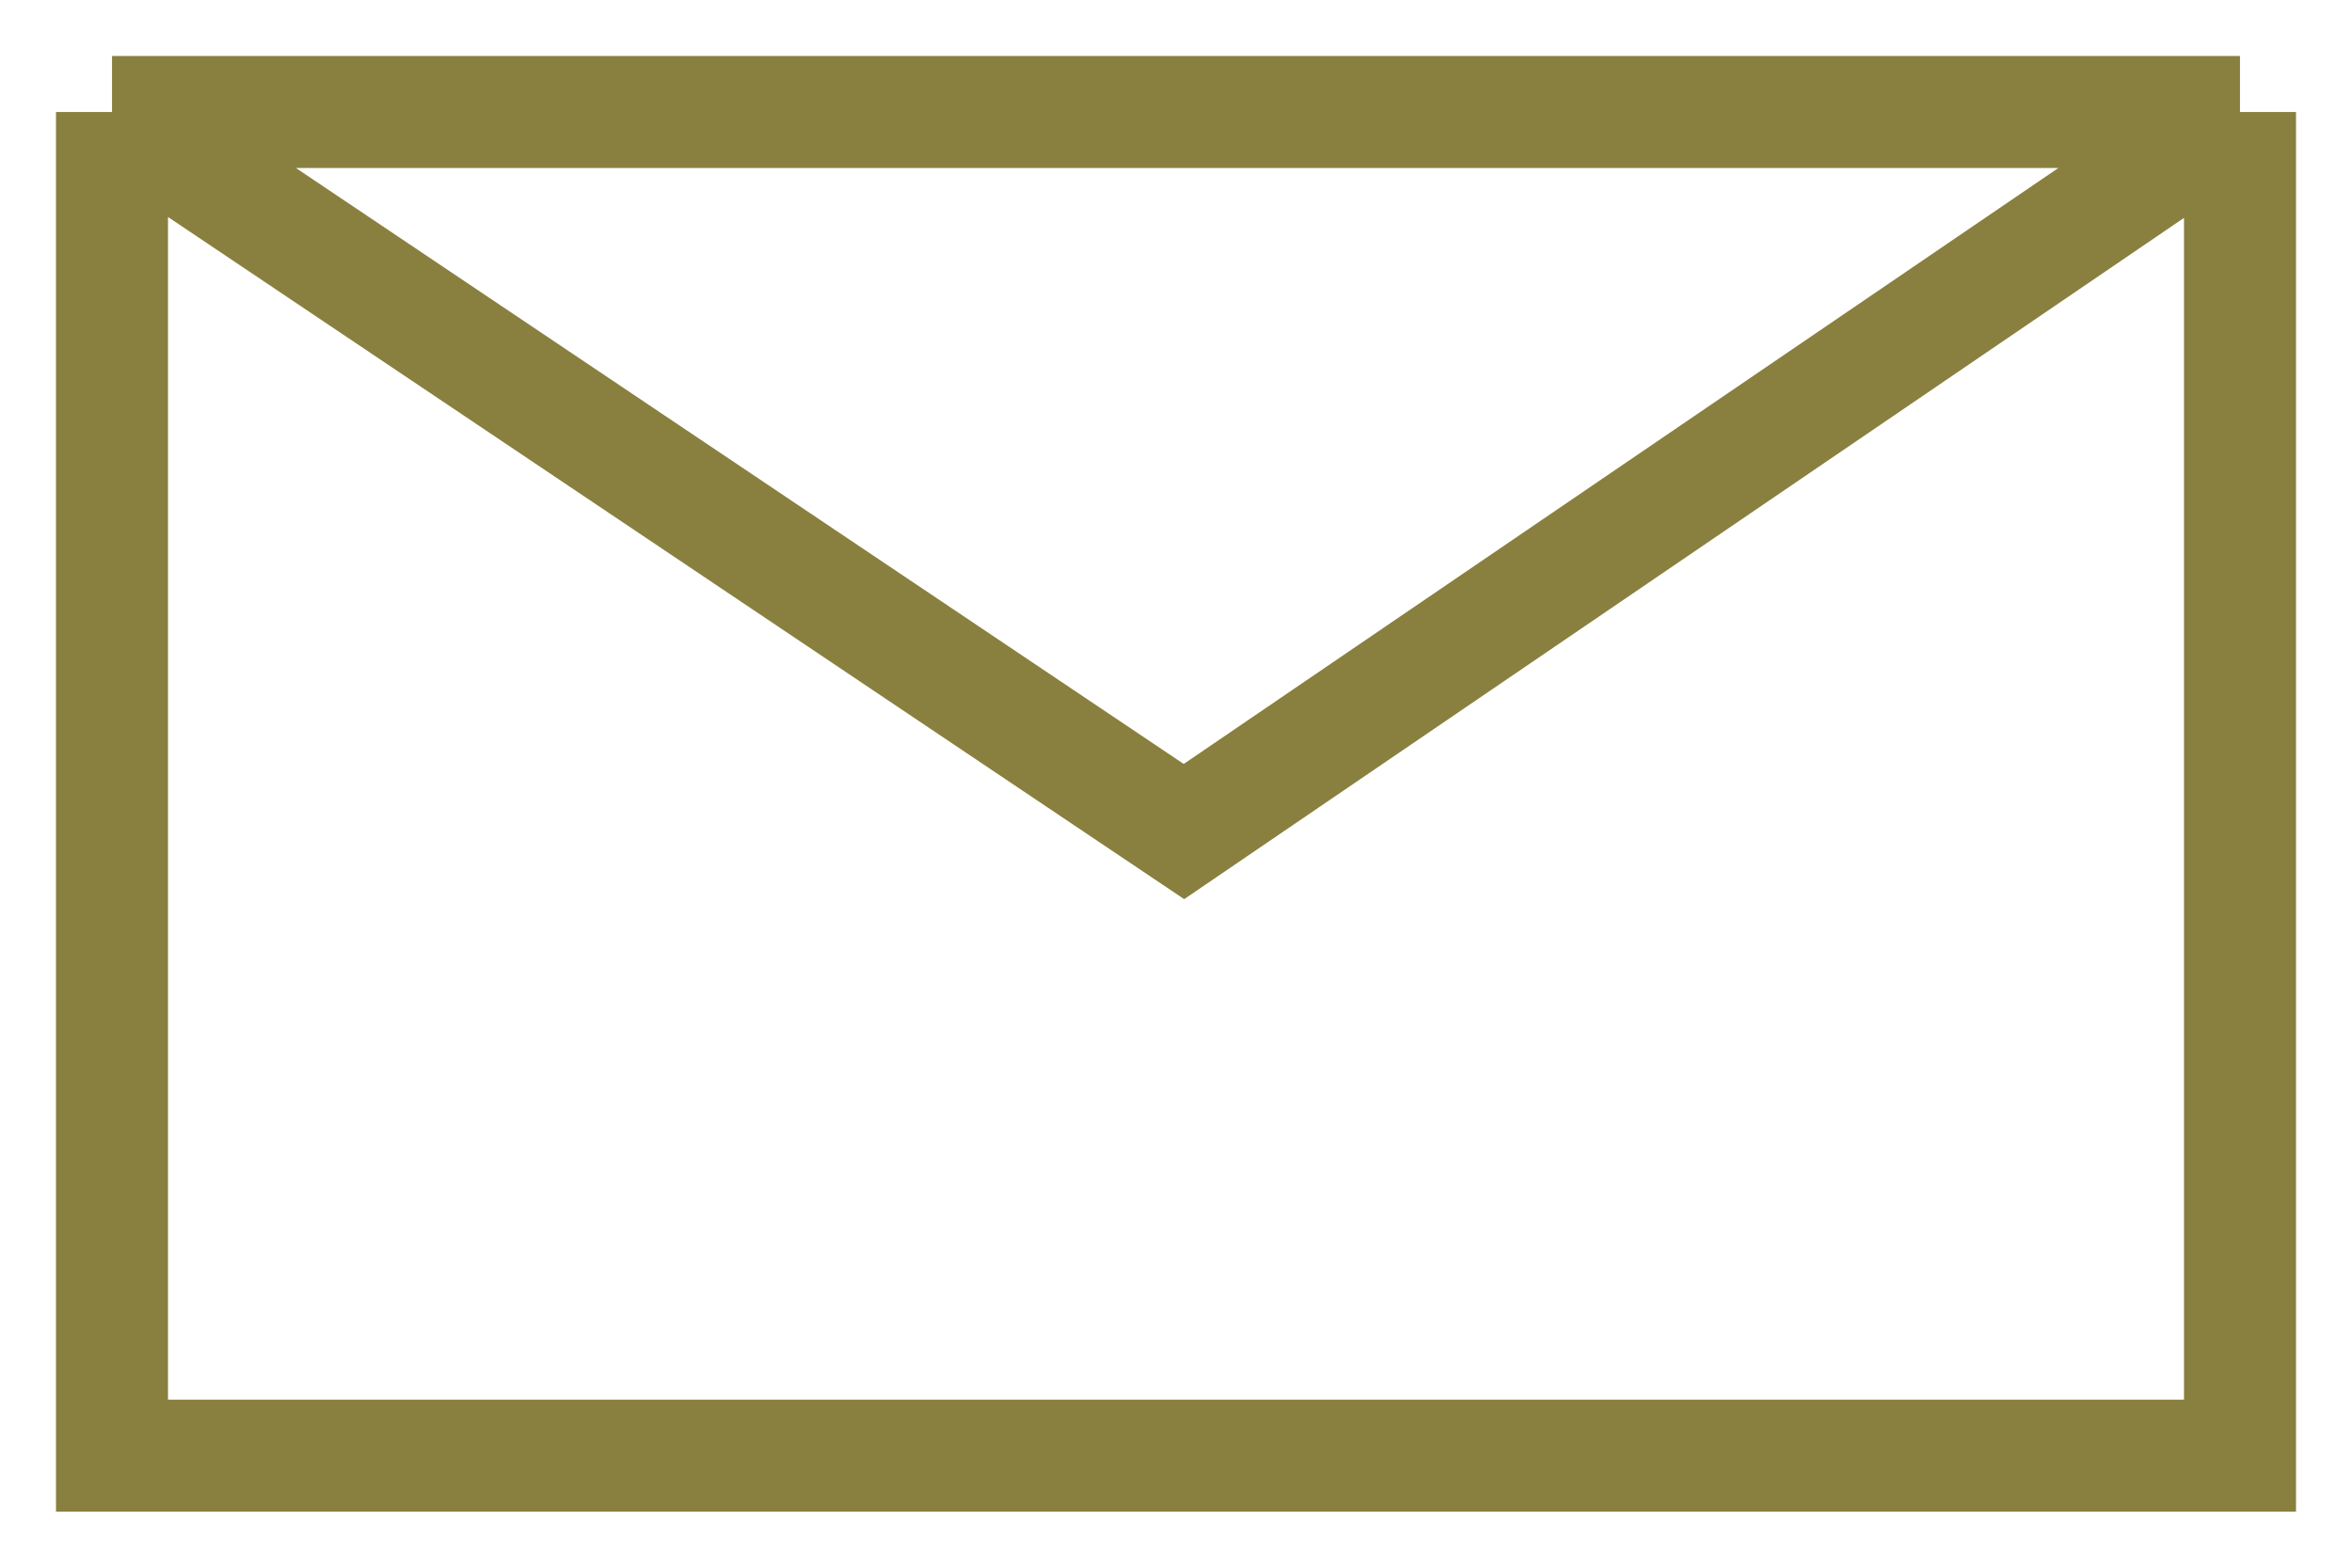 <svg width="21" height="14" viewBox="0 0 21 14" fill="none" xmlns="http://www.w3.org/2000/svg">
<path id="Vector" d="M1 1H20M1 1V13H20V1M1 1L10.571 7.426L20 1" stroke="#89803F" stroke-miterlimit="10"/>
</svg>

